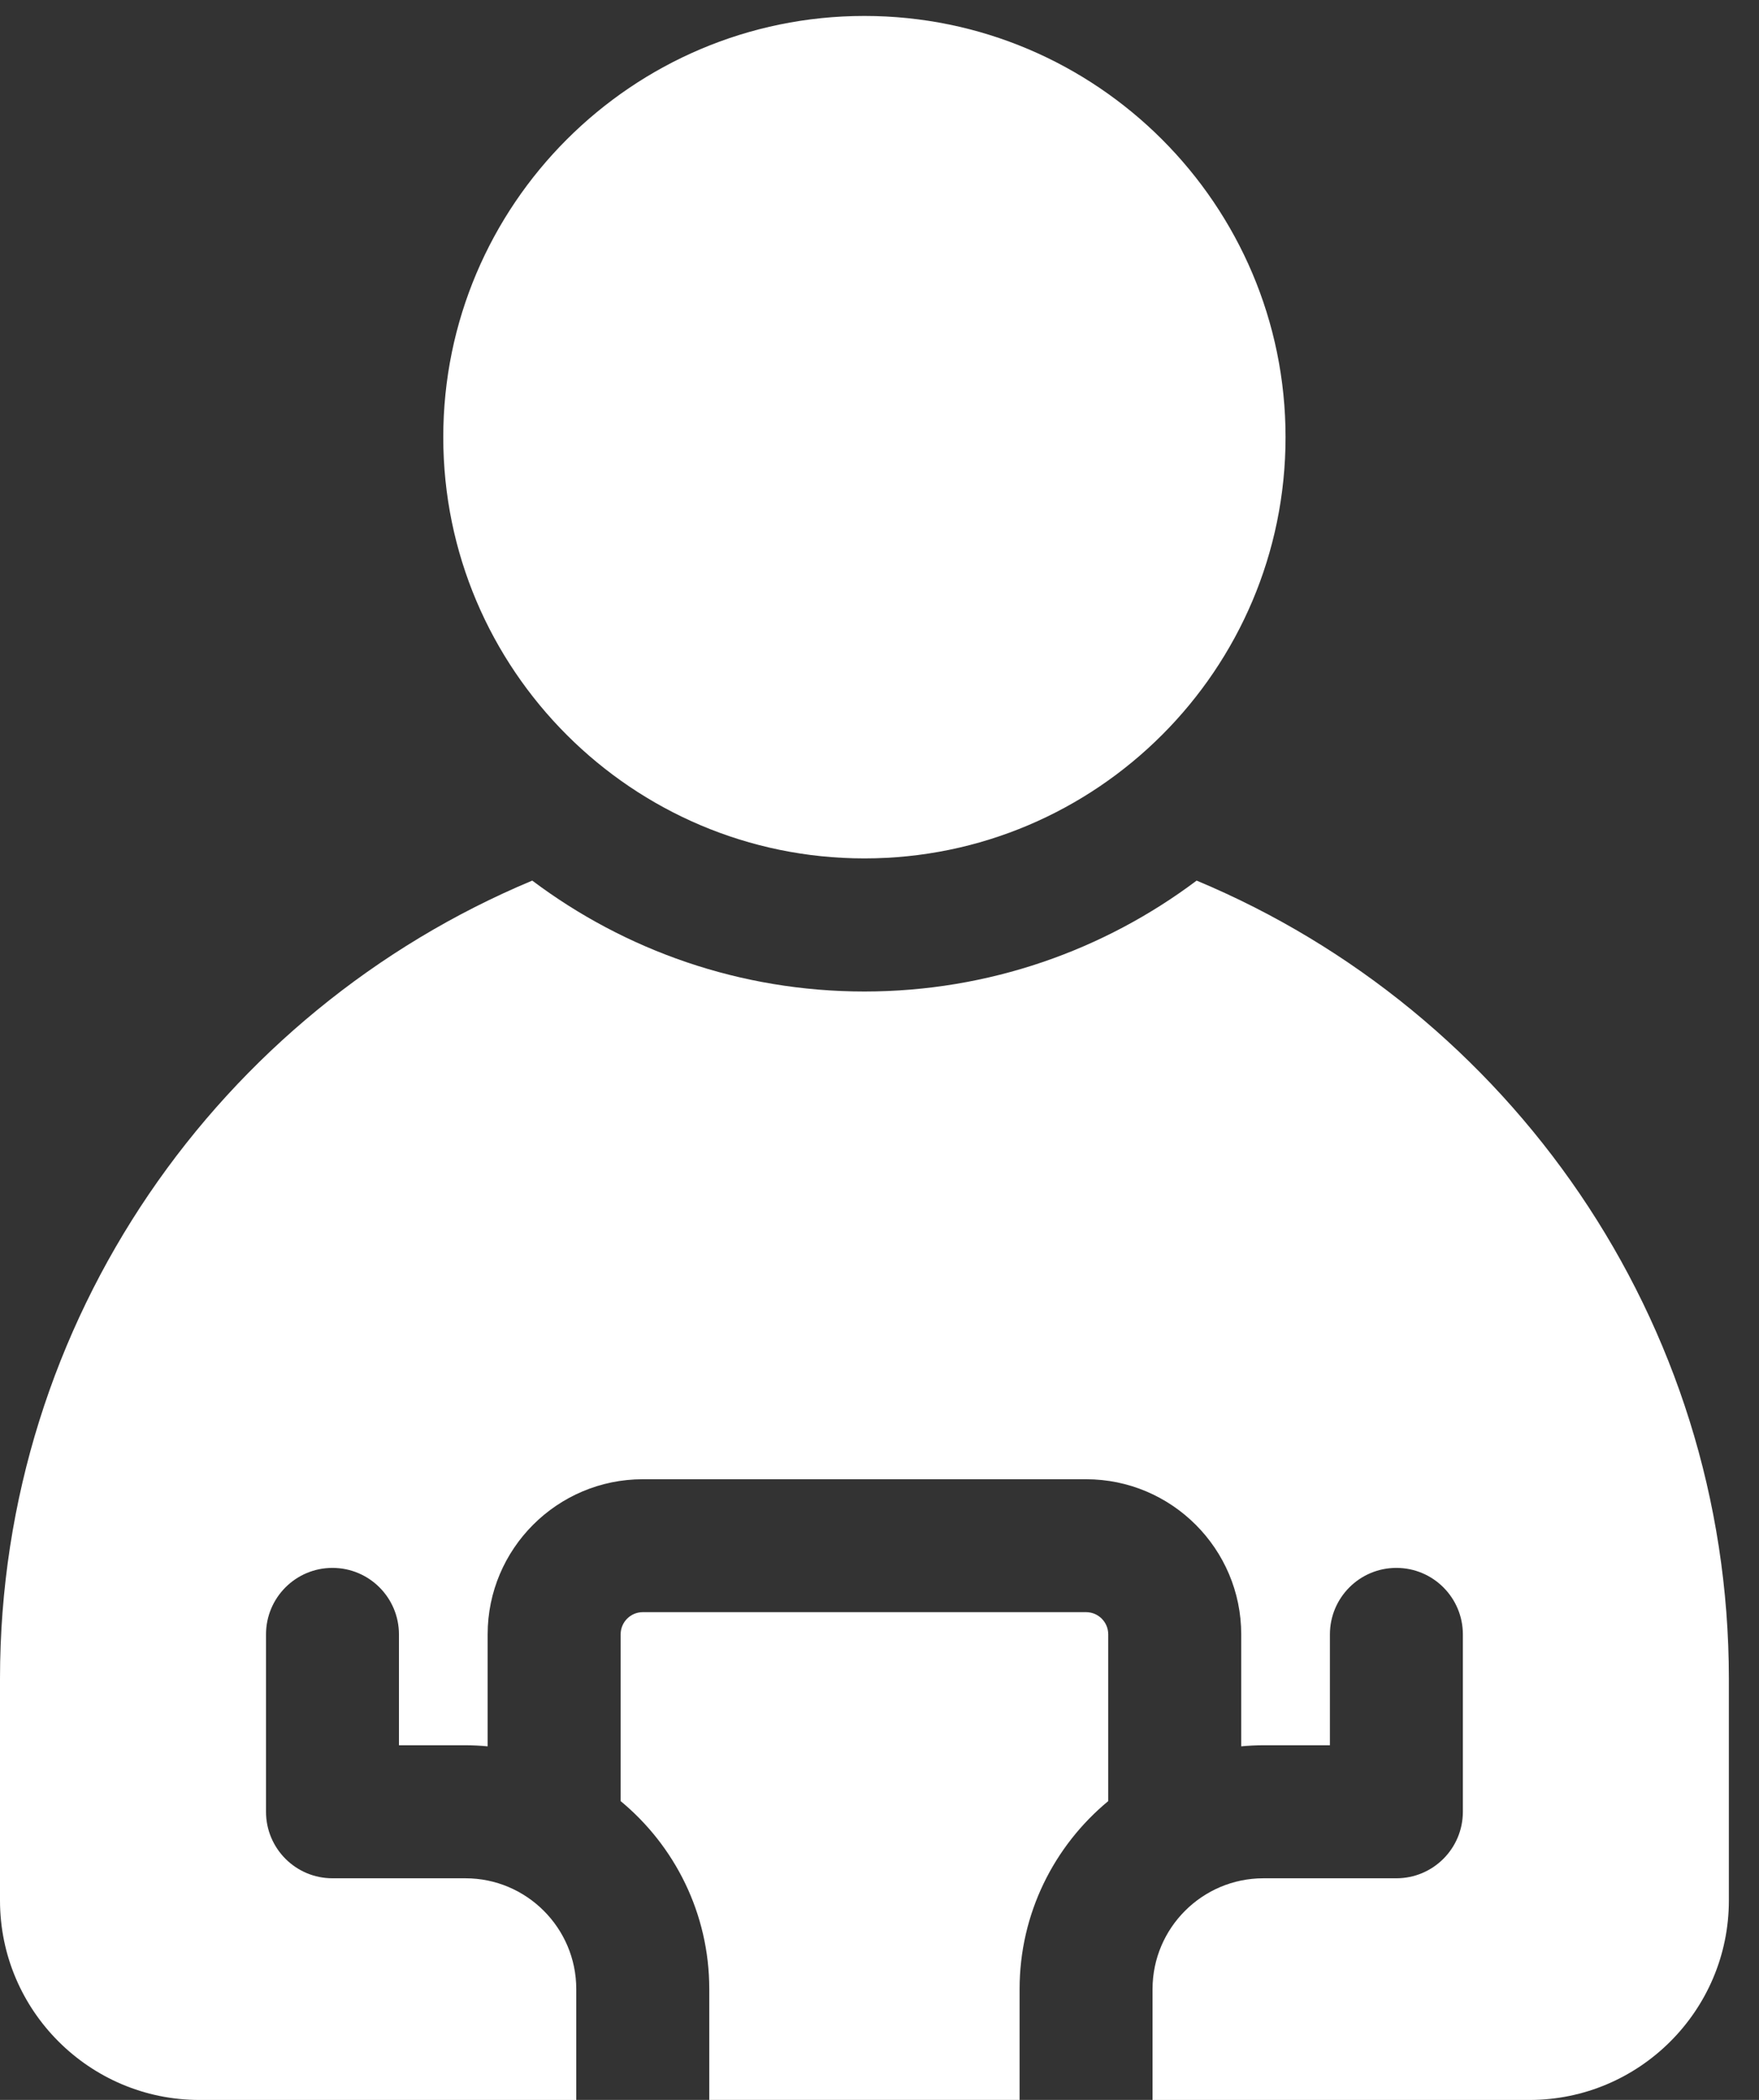 <svg width="31" height="37" viewBox="0 0 31 37" fill="none" xmlns="http://www.w3.org/2000/svg">
<rect x="0" y="0" width="31" height="37" fill="#333333" stroke="none"/>
<path d="M15.234 0.281C11.142 0.281 7.812 3.611 7.812 7.703C7.812 11.796 11.142 15.125 15.234 15.125C19.327 15.125 22.656 11.796 22.656 7.703C22.656 3.611 19.327 0.281 15.234 0.281Z" fill="white"/>
<path d="M17.969 37V35.047C17.969 33.715 18.578 32.524 19.531 31.735V28.797C19.531 28.581 19.356 28.406 19.141 28.406H11.328C11.113 28.406 10.938 28.581 10.938 28.797V31.735C11.891 32.523 12.5 33.715 12.5 35.047V37H17.969Z" fill="white"/>
<path d="M21.089 15.516C19.457 16.742 17.429 17.47 15.234 17.47C13.04 17.47 11.012 16.742 9.38 15.516C3.877 17.815 0 23.253 0 29.579V33.486C0 35.424 1.577 37.001 3.516 37.001H10.156V35.048C10.156 33.971 9.28 33.095 8.203 33.095H5.859C5.212 33.095 4.688 32.57 4.688 31.923V28.798C4.688 28.151 5.212 27.626 5.859 27.626C6.507 27.626 7.031 28.151 7.031 28.798V30.751H8.203C8.335 30.751 8.465 30.758 8.594 30.77V28.798C8.594 27.291 9.82 26.064 11.328 26.064H19.141C20.648 26.064 21.875 27.291 21.875 28.798V30.77C22.004 30.758 22.134 30.751 22.266 30.751H23.438V28.798C23.438 28.151 23.962 27.626 24.609 27.626C25.257 27.626 25.781 28.151 25.781 28.798V31.923C25.781 32.57 25.257 33.095 24.609 33.095H22.266C21.189 33.095 20.312 33.971 20.312 35.048V37.001H26.953C28.892 37.001 30.469 35.424 30.469 33.486V29.579C30.469 23.253 26.592 17.815 21.089 15.516Z" fill="white"/>
</svg>
